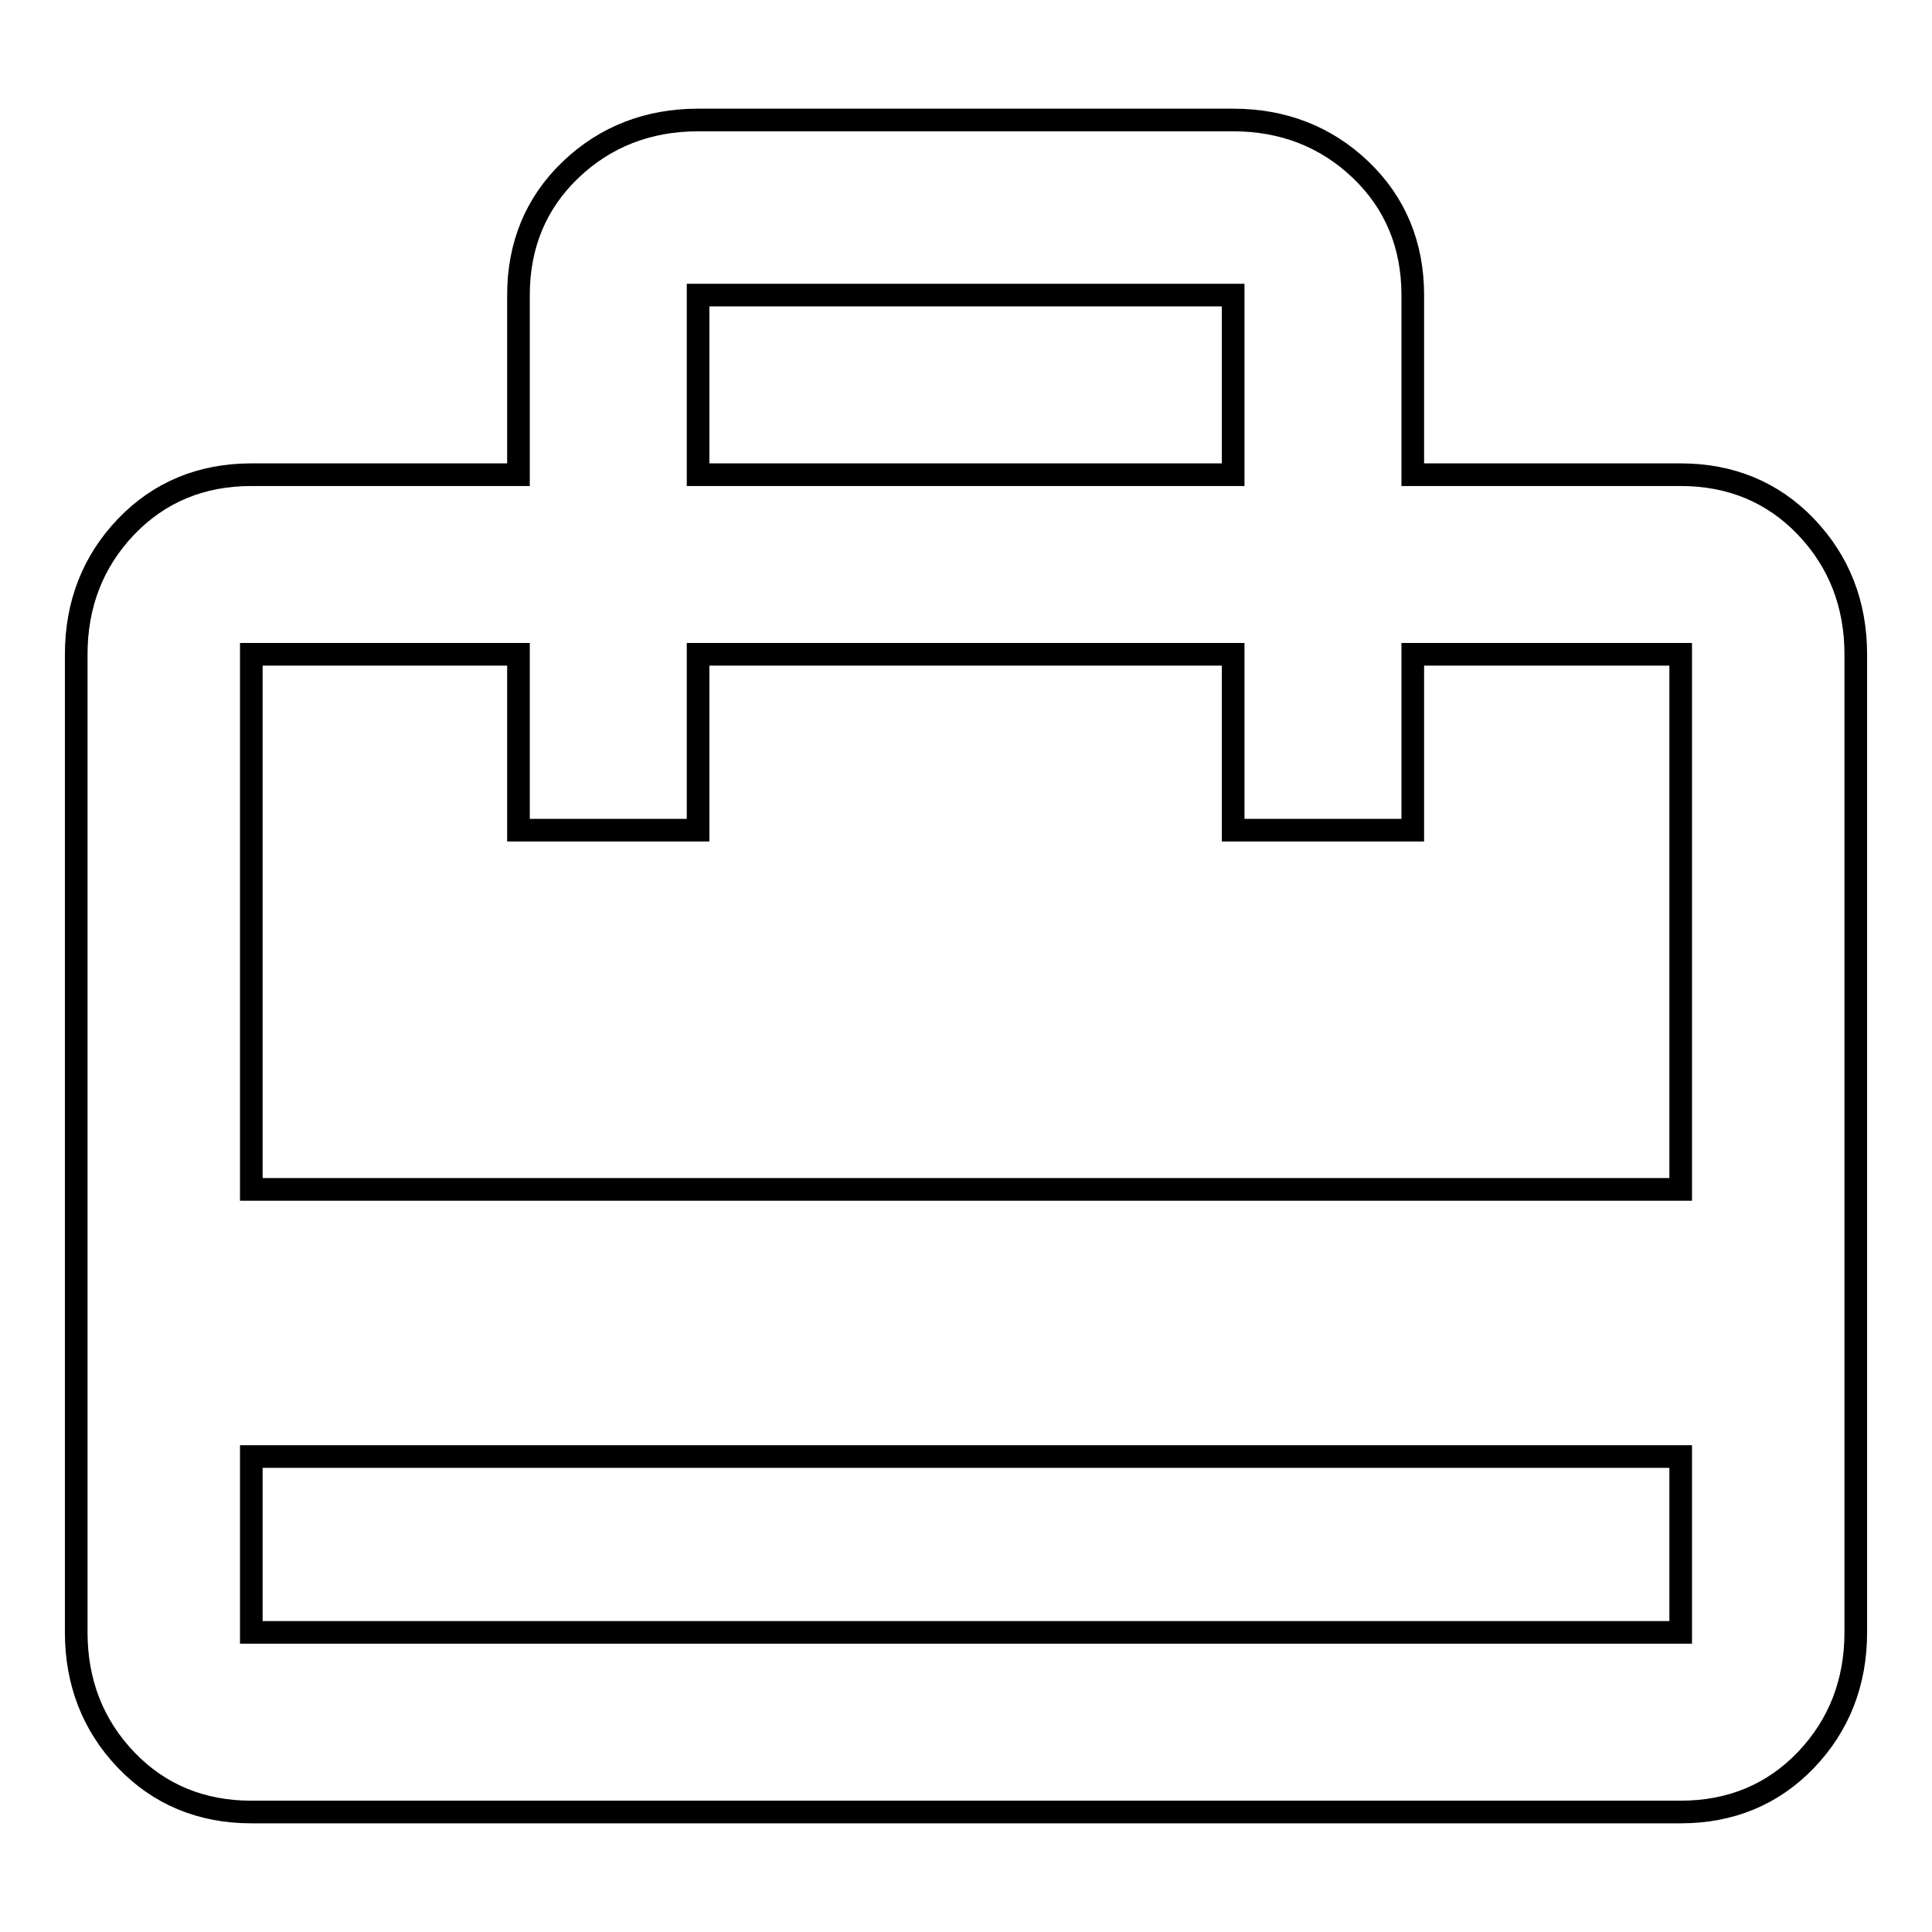 <?xml version="1.0" encoding="utf-8"?>
<!-- Svg Vector Icons : http://www.onlinewebfonts.com/icon -->
<!DOCTYPE svg PUBLIC "-//W3C//DTD SVG 1.1//EN" "http://www.w3.org/Graphics/SVG/1.1/DTD/svg11.dtd">
<svg version="1.1" xmlns="http://www.w3.org/2000/svg" xmlns:xlink="http://www.w3.org/1999/xlink" x="0px" y="0px" viewBox="0 0 256 256" enable-background="new 0 0 256 256" xml:space="preserve">
<g><g><path stroke-width="3" fill-opacity="0" stroke="#000000"  d="M222.7,157.6V86.7h-35.5V110h-23.8V86.7H92.5V110H68.7V86.7H33.3v70.9H222.7L222.7,157.6z M222.7,216.3v-23.3H33.3v23.3H222.7z M92.5,39.1v23.8h70.9V39.1H92.5z M222.7,62.9c6.6,0,12.2,2.3,16.6,6.9c4.4,4.6,6.6,10.3,6.6,16.9v129.6c0,6.6-2.2,12.3-6.6,16.9c-4.4,4.6-10,6.9-16.6,6.9H33.3c-6.6,0-12.2-2.3-16.6-6.9c-4.4-4.6-6.6-10.3-6.6-16.9V86.7c0-6.6,2.2-12.3,6.6-16.9s10-6.9,16.6-6.9h35.4V39.1c0-6.6,2.3-12.2,6.9-16.6c4.6-4.4,10.3-6.6,16.9-6.6h70.9c6.6,0,12.3,2.2,16.9,6.6c4.6,4.4,6.9,10,6.9,16.6v23.8L222.7,62.9L222.7,62.9z"/></g></g>
</svg>